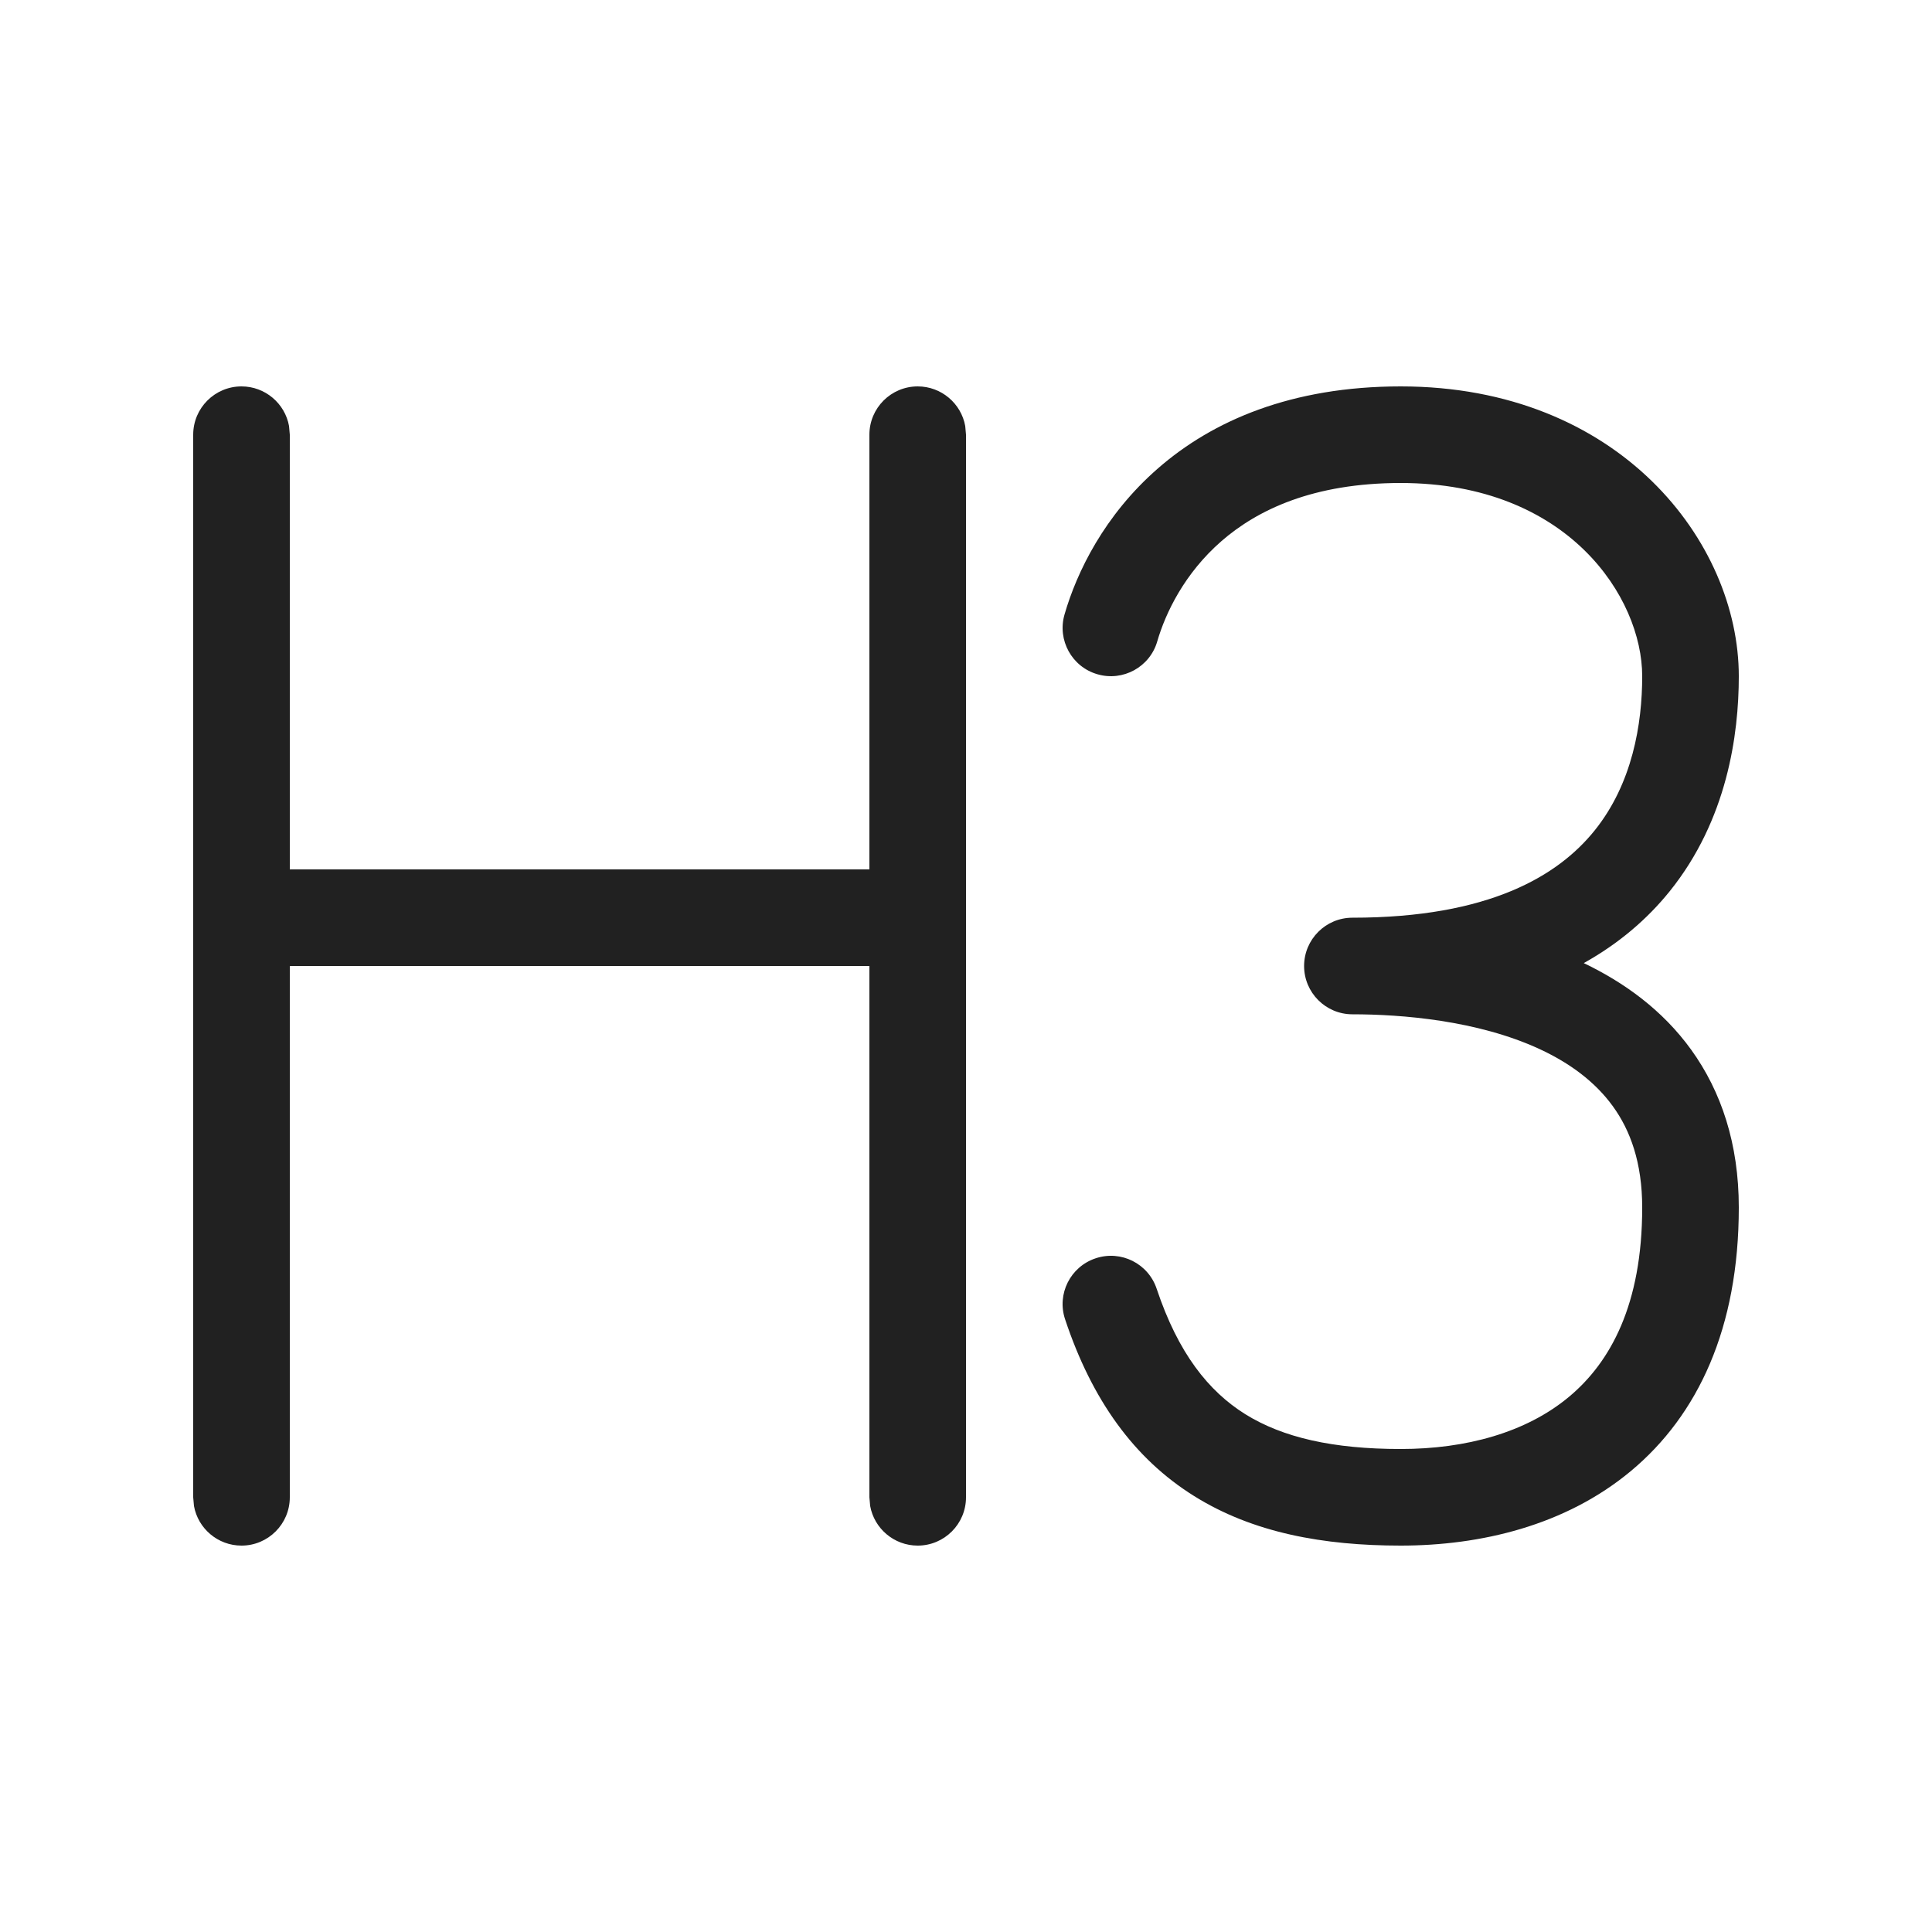 <?xml version="1.0" encoding="UTF-8"?>
<svg width="800px" height="800px" viewBox="0 0 20 20" version="1.1" xmlns="http://www.w3.org/2000/svg" xmlns:xlink="http://www.w3.org/1999/xlink">
    
    <title>ic_fluent_text_header_3_20_regular</title>
    <desc>Created with Sketch.</desc>
    <g id="🔍-System-Icons" stroke="none" stroke-width="1" fill="none" fill-rule="evenodd">
        <g id="ic_fluent_text_header_3_20_regular" fill="#212121" fill-rule="nonzero">
            <path d="M9.5,4 C9.745,4 9.95,4.177 9.992,4.41 L10,4.5 L10,15.5 C10,15.776 9.776,16 9.5,16 C9.255,16 9.05,15.823 9.008,15.59 L9,15.5 L9,10 L3,10 L3,15.5 C3,15.776 2.776,16 2.5,16 C2.255,16 2.05,15.823 2.008,15.59 L2,15.5 L2,4.5 C2,4.224 2.224,4 2.5,4 C2.745,4 2.95,4.177 2.992,4.41 L3,4.5 L3,9 L9,9 L9,4.5 C9,4.224 9.224,4 9.5,4 Z M14.5,4 C16.764,4 18,5.612 18,7 C18,7.604 17.88,8.487 17.285,9.226 C17.053,9.514 16.759,9.767 16.395,9.97 C16.809,10.168 17.209,10.453 17.508,10.868 C17.819,11.3 18,11.841 18,12.5 C18,13.745 17.579,14.648 16.883,15.228 C16.202,15.795 15.324,16 14.5,16 C13.701,16 12.97,15.868 12.36,15.486 C11.74,15.099 11.303,14.491 11.026,13.658 C10.938,13.396 11.08,13.113 11.342,13.026 C11.604,12.938 11.887,13.08 11.974,13.342 C12.197,14.009 12.51,14.401 12.89,14.639 C13.28,14.882 13.8,15 14.5,15 C15.176,15 15.798,14.83 16.242,14.46 C16.671,14.102 17,13.505 17,12.5 C17,12.034 16.876,11.7 16.697,11.453 C16.514,11.2 16.253,11.006 15.938,10.86 C15.294,10.562 14.507,10.5 14,10.5 C13.724,10.5 13.5,10.276 13.5,10 C13.5,9.724 13.724,9.5 14,9.5 C15.418,9.5 16.131,9.064 16.506,8.599 C16.898,8.113 17,7.496 17,7 C17,6.188 16.236,5 14.5,5 C13.594,5 13.016,5.278 12.644,5.602 C12.263,5.934 12.066,6.343 11.98,6.639 C11.904,6.904 11.626,7.057 11.361,6.98 C11.096,6.904 10.943,6.626 11.02,6.361 C11.146,5.924 11.431,5.333 11.988,4.848 C12.553,4.355 13.369,4 14.5,4 Z" id="🎨-Color">
</path>
        </g>
    </g>
</svg>